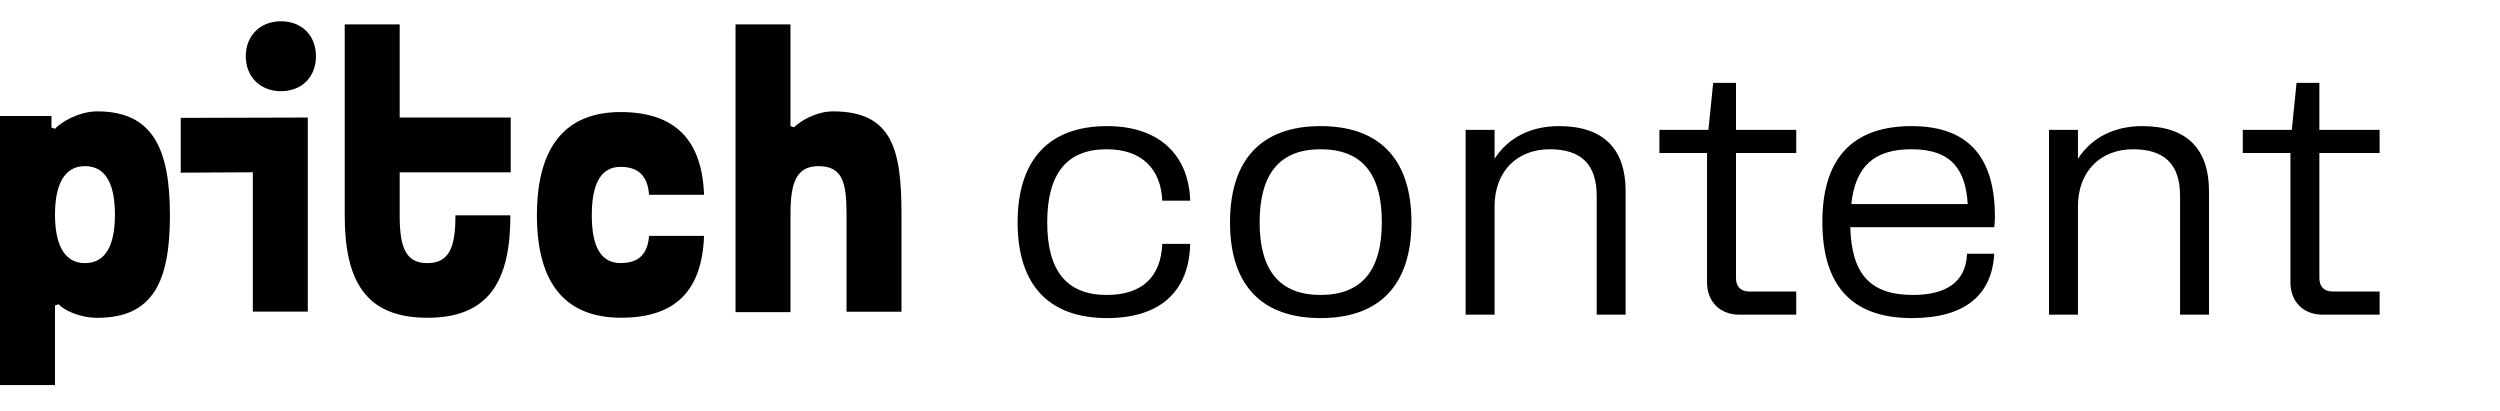 <svg width="286" height="47" viewBox="0 0 286 47" fill="none" xmlns="http://www.w3.org/2000/svg">
<path d="M32.132 2.434C29.812 2.434 28.118 4.04 28.118 6.433C28.118 8.825 29.812 10.431 32.132 10.431C34.591 10.431 36.146 8.745 36.146 6.433C36.146 4.121 34.591 2.434 32.132 2.434ZM11.152 12.739C8.974 12.739 6.919 14.028 6.292 14.733L5.888 14.595V13.269H0V44.048H6.292V34.946L6.696 34.808C7.319 35.471 9.055 36.357 11.152 36.357C17.524 36.357 19.441 32.178 19.441 24.64C19.441 17.103 17.524 12.743 11.152 12.743V12.739ZM9.72 30.1C7.223 30.1 6.292 27.75 6.292 24.552C6.292 21.355 7.223 19.004 9.72 19.004C12.218 19.004 13.149 21.274 13.149 24.552C13.149 27.83 12.218 30.1 9.72 30.1ZM71.006 19.089C73.504 19.089 74.131 20.695 74.254 22.282H80.542C80.319 15.975 77.194 12.82 71.002 12.82C64.811 12.82 61.424 16.639 61.424 24.633C61.424 32.626 64.853 36.349 71.044 36.349C77.236 36.349 80.319 33.294 80.542 26.983H74.254C74.115 28.589 73.492 30.096 71.006 30.096C68.52 30.096 67.701 27.826 67.701 24.633C67.701 21.439 68.505 19.085 71.006 19.085V19.089ZM95.292 12.739C93.375 12.739 91.544 13.848 90.835 14.565L90.431 14.427V2.794H84.144V35.705H90.431V24.471C90.431 20.833 91.139 19.008 93.637 19.008C96.358 19.008 96.843 20.833 96.843 24.471V35.663H103.13V24.471C103.13 17.083 102.061 12.739 95.284 12.739H95.292ZM48.891 30.1C46.393 30.1 45.724 28.275 45.724 24.636V19.713H58.426V13.445H45.724V2.794H39.436V24.636C39.436 32.093 41.795 36.353 48.891 36.353C55.987 36.353 58.388 32.093 58.388 24.636H52.1C52.115 28.275 51.392 30.1 48.895 30.1H48.891ZM20.676 13.487V19.752L28.923 19.71V35.644H35.211V13.445L20.672 13.487H20.676Z" fill="black"/>
<path d="M136.157 22.955H132.964C132.808 19.373 130.666 17.075 126.617 17.075C122.061 17.075 119.802 19.84 119.802 25.447C119.802 31.016 122.061 33.742 126.617 33.742C130.666 33.742 132.808 31.678 132.964 27.901H136.157C136.04 33.352 132.691 36.389 126.656 36.389C119.997 36.389 116.414 32.612 116.414 25.447C116.414 18.282 119.997 14.427 126.656 14.427C132.652 14.427 136.001 17.776 136.157 22.955ZM151.072 36.389C144.335 36.389 140.714 32.612 140.714 25.447C140.714 18.243 144.335 14.427 151.072 14.427C157.847 14.427 161.469 18.243 161.469 25.408C161.469 32.573 157.847 36.389 151.072 36.389ZM151.072 33.742C155.745 33.742 158.081 30.977 158.081 25.408C158.081 19.801 155.745 17.075 151.072 17.075C146.438 17.075 144.102 19.84 144.102 25.447C144.102 30.977 146.438 33.742 151.072 33.742ZM167.669 36V14.856H170.979V18.166C172.498 15.79 175.068 14.427 178.339 14.427C183.44 14.427 185.971 17.036 185.971 21.865V36H182.661V22.41C182.661 18.828 180.909 17.075 177.287 17.075C173.588 17.075 170.979 19.567 170.979 23.617V36H167.669ZM195.287 32.301V17.503H189.836V14.856H195.443L195.988 9.482H198.597V14.856H205.49V17.503H198.597V31.794C198.597 32.807 199.142 33.352 200.155 33.352H205.49V36H198.987C196.767 36 195.287 34.52 195.287 32.301ZM218.72 36.389C211.749 36.389 208.478 32.573 208.478 25.369C208.478 18.243 211.827 14.427 218.681 14.427C225.69 14.427 228.221 18.555 228.221 24.824C228.221 25.253 228.182 25.603 228.143 25.992H211.672C211.827 31.288 213.891 33.742 218.837 33.742C222.692 33.742 224.911 32.223 225.028 29.03H228.143C227.871 33.819 224.716 36.389 218.72 36.389ZM218.681 17.075C214.358 17.075 212.256 19.061 211.788 23.345H225.106C224.872 19.567 223.393 17.075 218.681 17.075ZM234.407 36V14.856H237.717V18.166C239.236 15.79 241.806 14.427 245.077 14.427C250.178 14.427 252.709 17.036 252.709 21.865V36H249.399V22.41C249.399 18.828 247.647 17.075 244.025 17.075C240.326 17.075 237.717 19.567 237.717 23.617V36H234.407ZM262.025 32.301V17.503H256.574V14.856H262.181L262.726 9.482H265.335V14.856H272.228V17.503H265.335V31.794C265.335 32.807 265.88 33.352 266.893 33.352H272.228V36H265.725C263.505 36 262.025 34.52 262.025 32.301Z" fill="black"/>
</svg>
